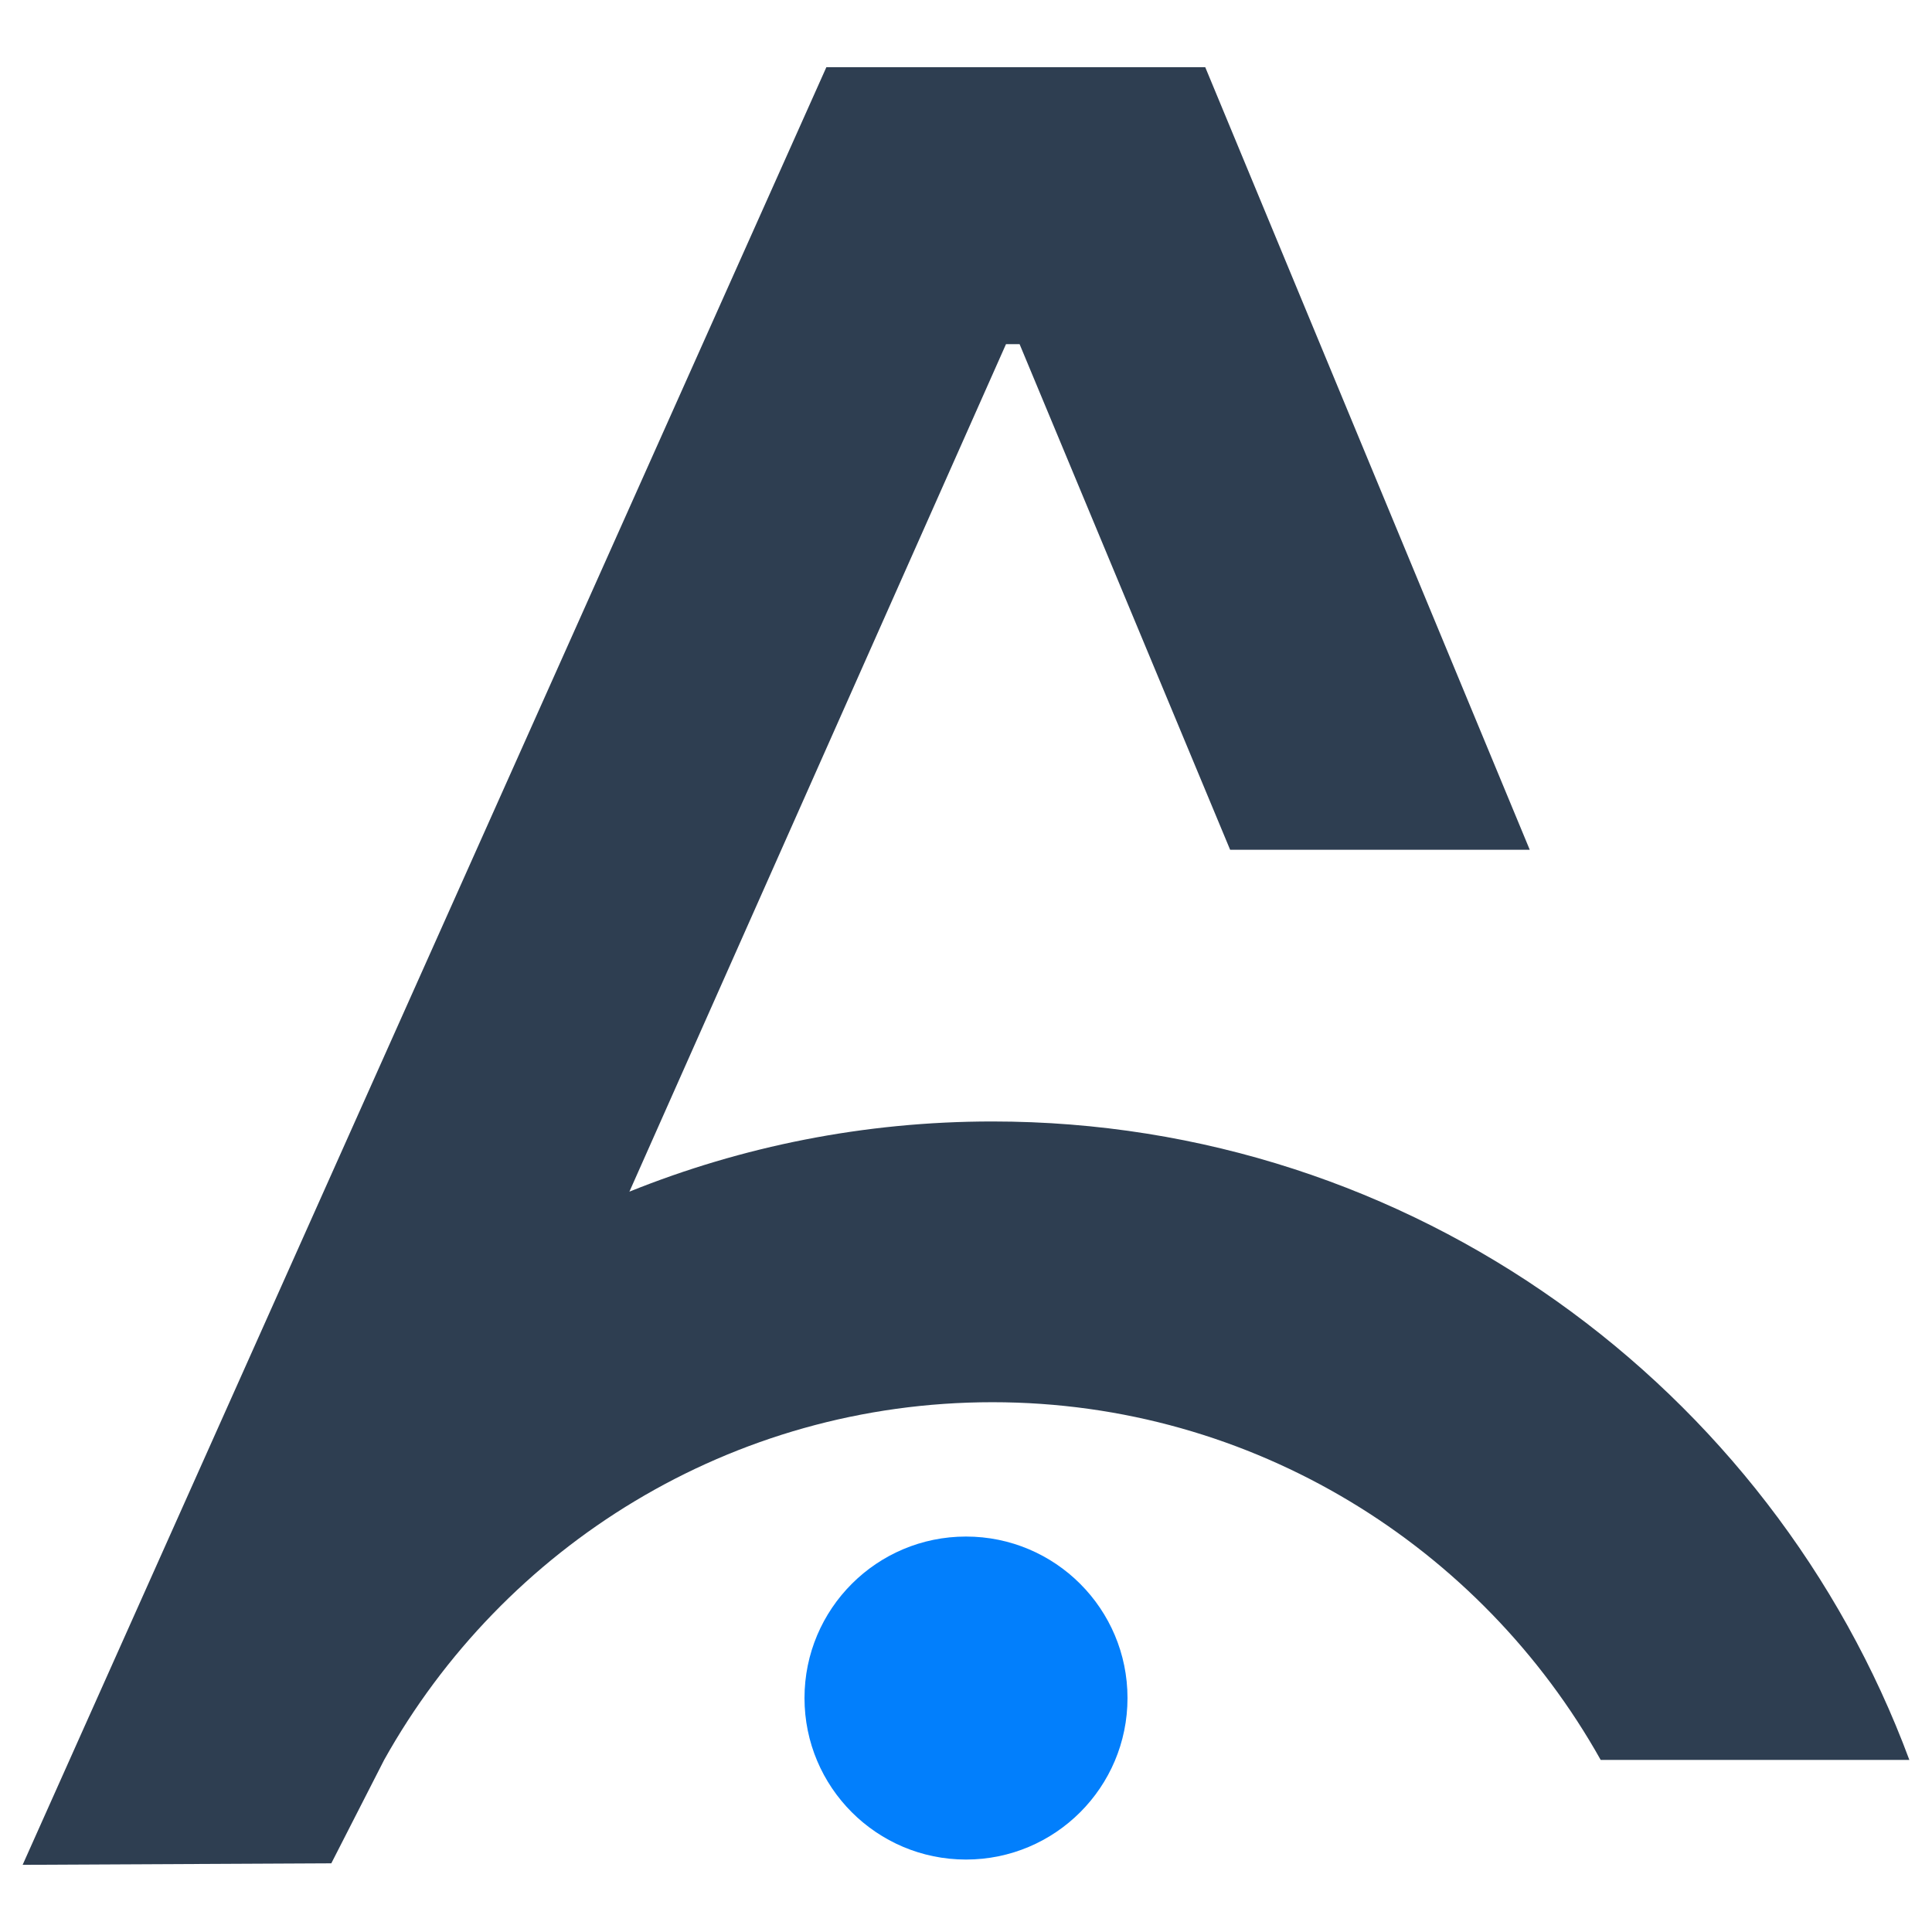 <?xml version="1.0" encoding="utf-8"?>
<!-- Generator: Adobe Illustrator 25.2.1, SVG Export Plug-In . SVG Version: 6.00 Build 0)  -->
<svg version="1.1" id="sa-favicon" xmlns="http://www.w3.org/2000/svg" xmlns:xlink="http://www.w3.org/1999/xlink" x="0px" y="0px"
	 viewBox="0 0 256 256" style="enable-background:new 0 0 256 256;" xml:space="preserve">

	 <style>

	 	.st0 {
	 		fill: #027FFC;
	 	}

	     .st1 {
	       fill: #2E3E51;
	     }

	     @media (prefers-color-scheme: dark) {
	       .st1 {
	         fill: #DDE1E4;
	       }
	     }
	   </style>
<g>
	<circle class="st0" cx="128" cy="225" r="21.4"/>

	<path class="st1" d="M131.5,148.6c-17,0-33.2,3.3-48.1,9.3l49.9-112.3h1.8l27.9,67h39.7L159.7,8.9h-50.2L3,247.1l40.9-0.2l7-13.7
		c15.8-28.3,46-47.4,80.6-47.4s64.8,19.2,80.6,47.4H253C234.7,183.9,187.2,148.6,131.5,148.6z"/>
</g>
</svg>
